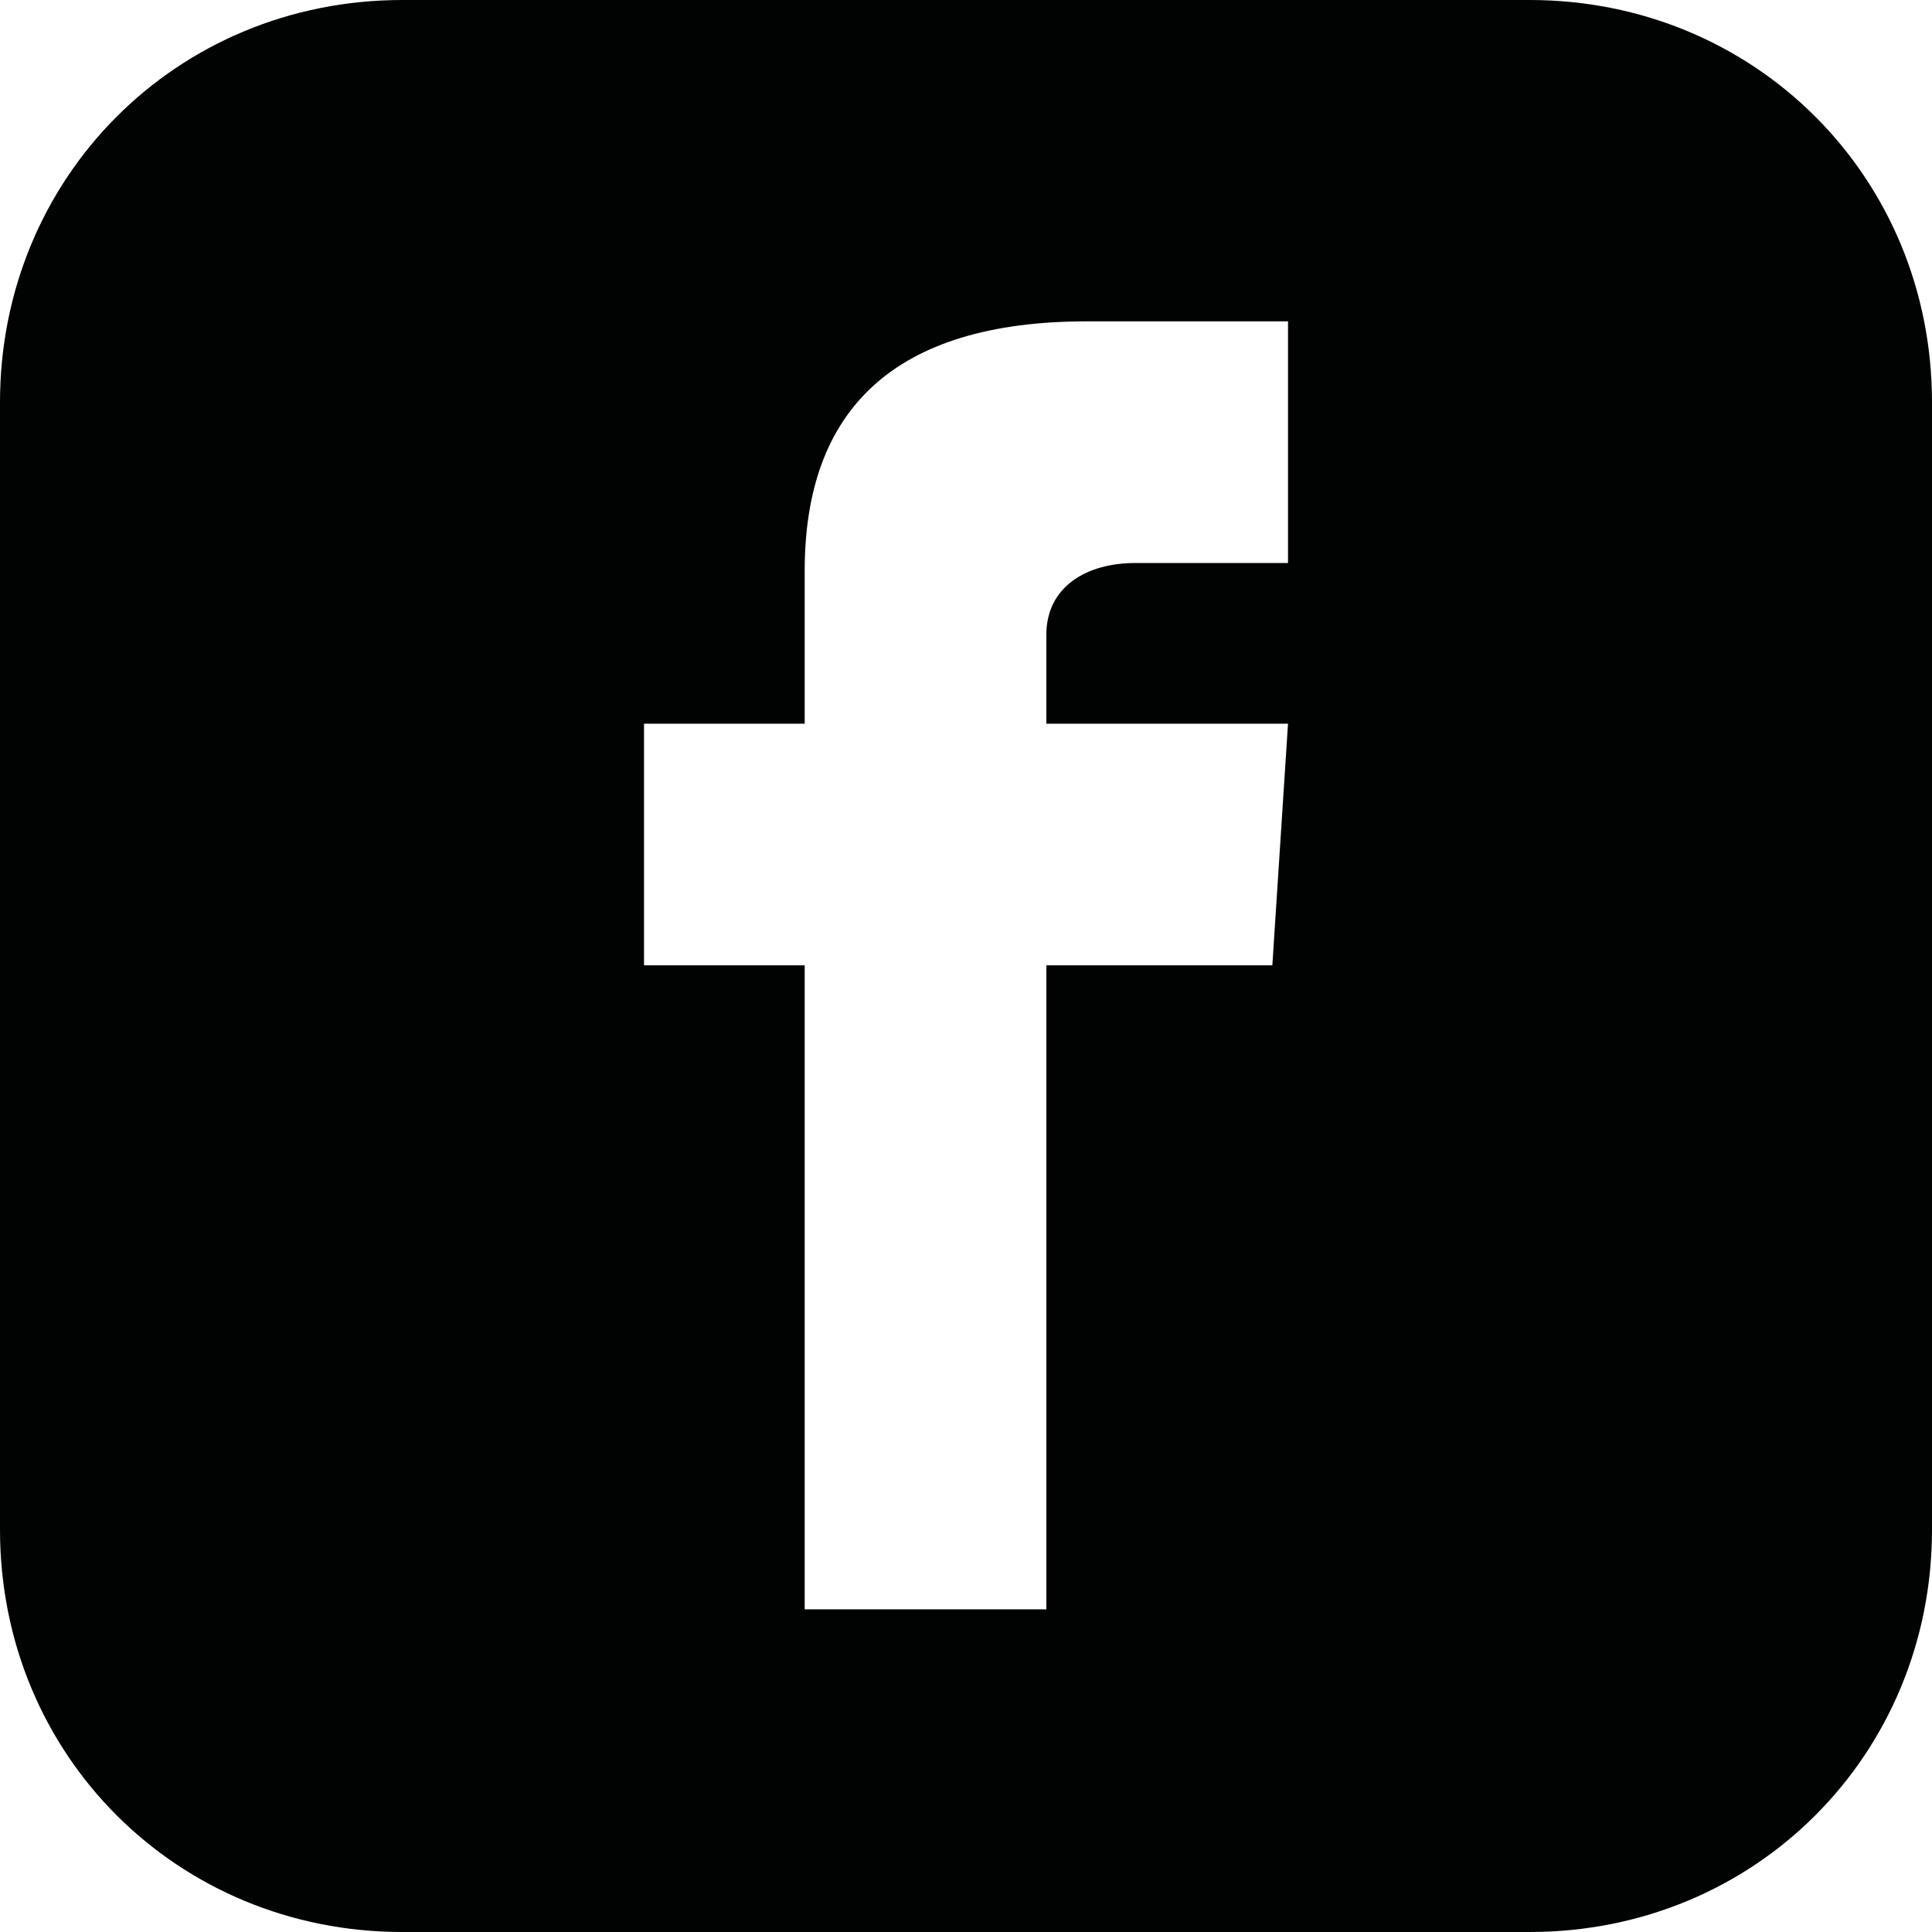 <?xml version="1.0" encoding="UTF-8"?>
<!DOCTYPE svg PUBLIC "-//W3C//DTD SVG 1.1//EN" "http://www.w3.org/Graphics/SVG/1.1/DTD/svg11.dtd">
<!-- Creator: CorelDRAW 2021.5 -->
<svg xmlns="http://www.w3.org/2000/svg" xml:space="preserve" width="39.132mm" height="39.132mm" version="1.1" style="shape-rendering:geometricPrecision; text-rendering:geometricPrecision; image-rendering:optimizeQuality; fill-rule:evenodd; clip-rule:evenodd"
viewBox="0 0 2477.88 2477.88"
 xmlns:xlink="http://www.w3.org/1999/xlink"
 xmlns:xodm="http://www.corel.com/coreldraw/odm/2003">
 <defs>
  <style type="text/css">
   <![CDATA[
    .fil0 {fill:#010202;fill-rule:nonzero}
   ]]>
  </style>
 </defs>
 <g id="Layer_x0020_1">
  <path class="fil0" d="M1961.87 0l-1445.85 0c-289.84,0 -516.02,227.85 -516.02,516.02l0 1445.85c0,289.84 227.85,516.02 516.02,516.02l1445.85 -0.01c289.83,0 516.01,-227.85 516.01,-516.02l0 -1445.85c-0.01,-289.84 -227.86,-516.01 -516.01,-516.01zm-309.94 722.08l-196.02 0c-61.99,0 -113.93,30.16 -113.93,92.15l0 113.93 309.95 0 -20.1 309.94 -289.84 0 0 825.96 -309.94 -0.01 0 -825.96 -206.07 0.01 0 -309.94 206.07 0 0 -196.02c0,-206.07 113.93,-319.99 361.88,-319.99l258.01 -0.01 0 309.94z"/>
 </g>
</svg>
